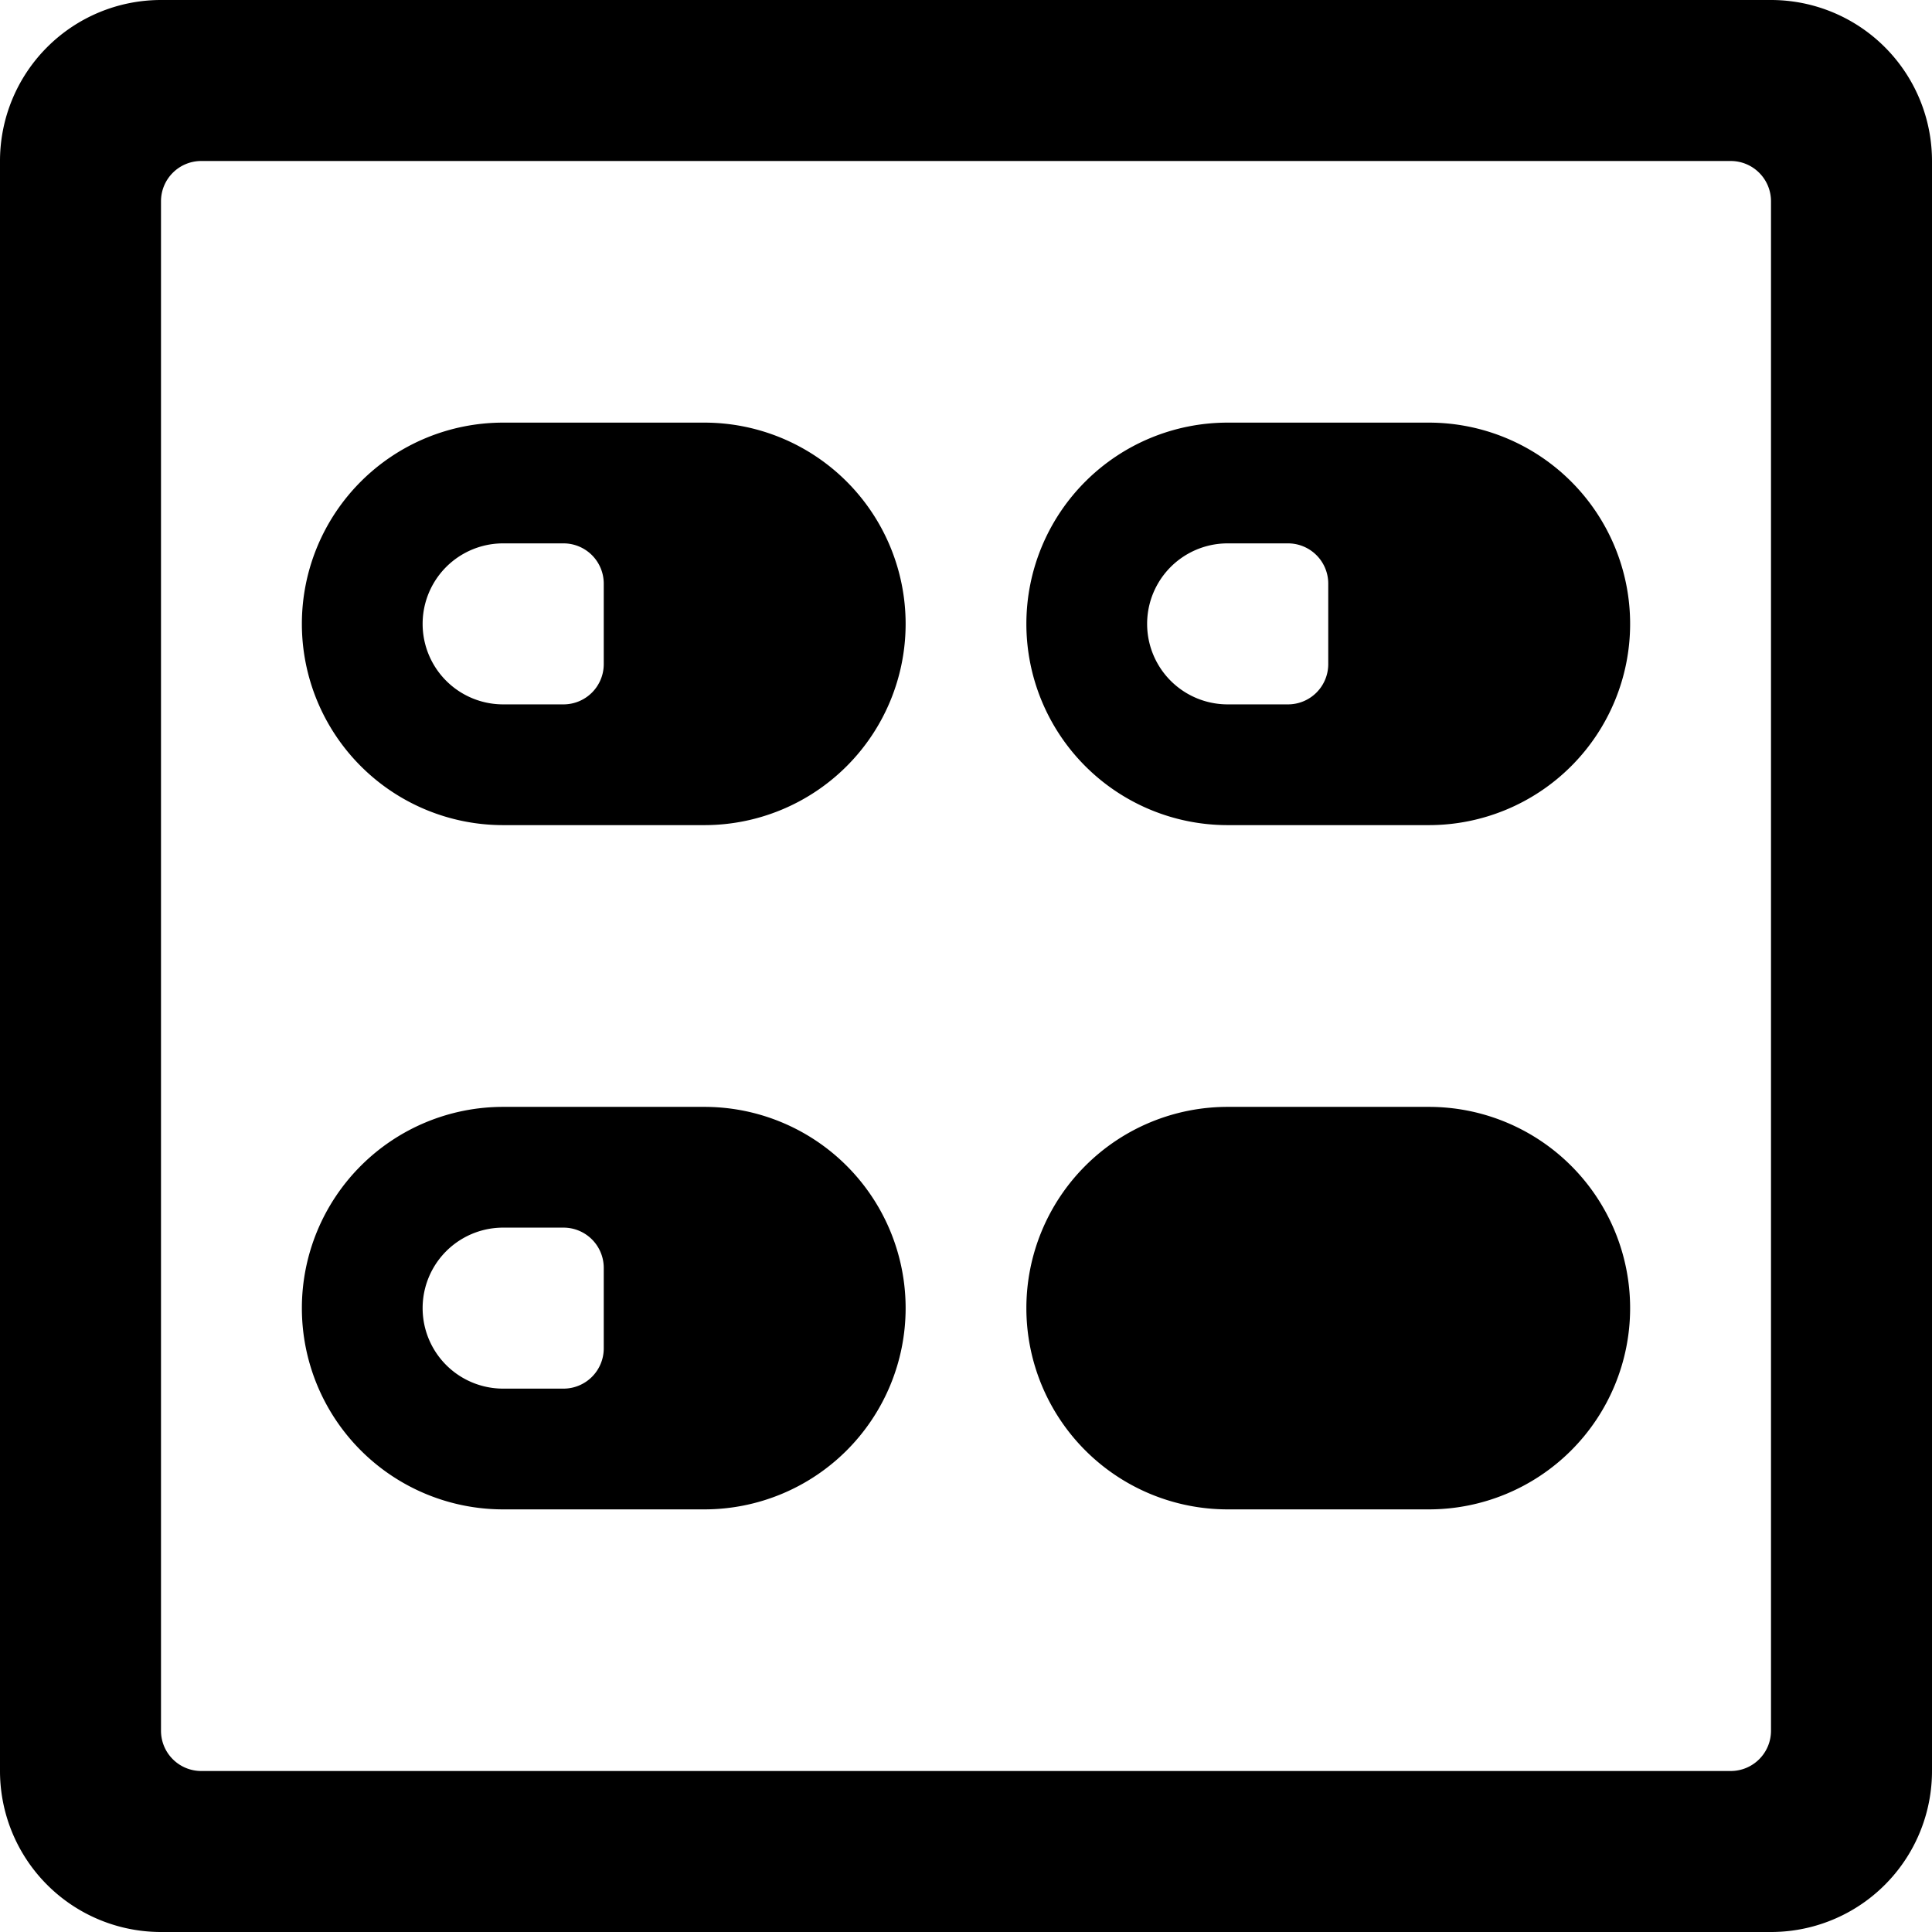 <svg xmlns="http://www.w3.org/2000/svg" viewBox="0 0 24 24"><g><path d="M6.25 18.75h2.5a2.5 2.5 0 0 0 0 -5h-2.5a2.5 2.5 0 0 0 0 5Zm0 -3.5H7a0.5 0.5 0 0 1 0.5 0.5v1a0.5 0.5 0 0 1 -0.5 0.5h-0.75a1 1 0 0 1 0 -2Z" fill="#000000" stroke-width="1"></path><path d="M6.25 10.25h2.5a2.5 2.5 0 0 0 0 -5h-2.5a2.5 2.5 0 0 0 0 5Zm0 -3.5H7a0.5 0.5 0 0 1 0.5 0.5v1a0.5 0.5 0 0 1 -0.5 0.5h-0.75a1 1 0 0 1 0 -2Z" fill="#000000" stroke-width="1"></path><path d="M15.25 10.25h2.5a2.5 2.5 0 0 0 0 -5h-2.5a2.5 2.5 0 0 0 0 5Zm0 -3.5H16a0.5 0.5 0 0 1 0.5 0.5v1a0.5 0.5 0 0 1 -0.5 0.5h-0.75a1 1 0 0 1 0 -2Z" fill="#000000" stroke-width="1"></path><path d="M15.25 18.75h2.5a2.5 2.5 0 0 0 0 -5h-2.5a2.5 2.5 0 0 0 0 5Z" fill="#000000" stroke-width="1"></path><path d="M24 2a2 2 0 0 0 -2 -2H2a2 2 0 0 0 -2 2v20a2 2 0 0 0 2 2h20a2 2 0 0 0 2 -2Zm-2 19.5a0.5 0.5 0 0 1 -0.5 0.5h-19a0.5 0.5 0 0 1 -0.5 -0.5v-19a0.5 0.5 0 0 1 0.5 -0.5h19a0.5 0.5 0 0 1 0.5 0.5Z" fill="#000000" stroke-width="1"></path></g></svg>